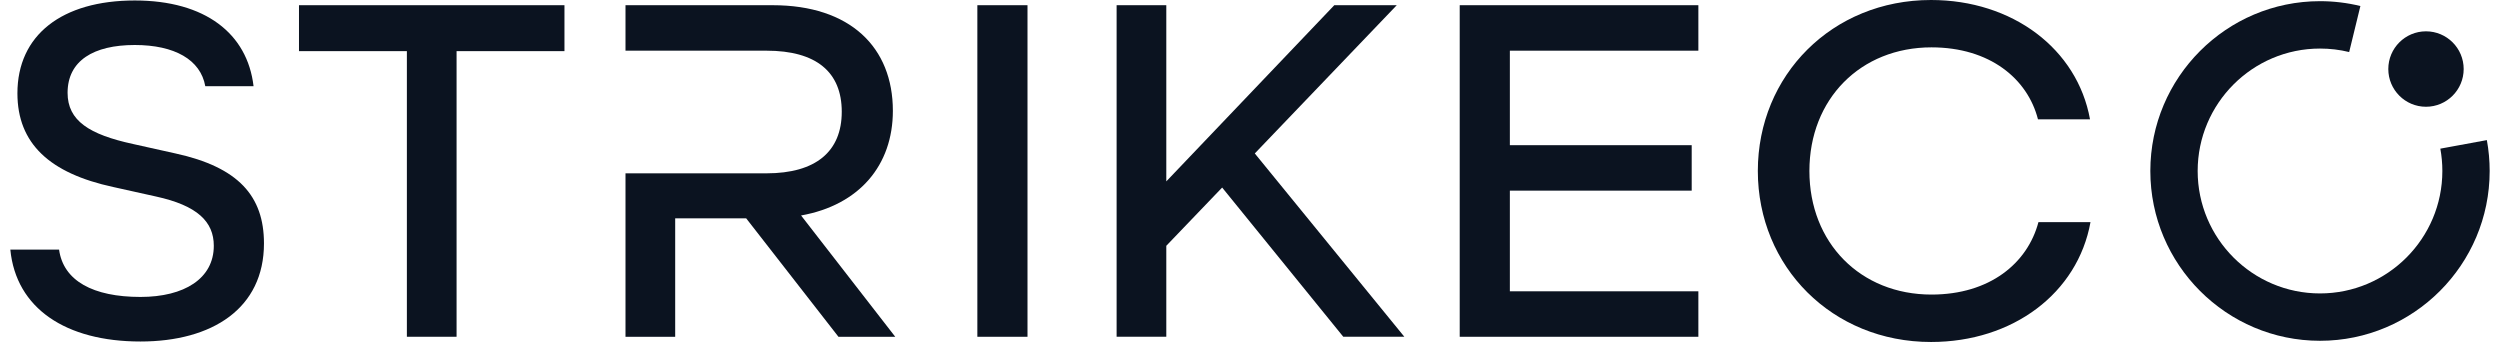 <svg width="121" height="17" viewBox="0 0 121 17" fill="none" xmlns="http://www.w3.org/2000/svg">
<path d="M47.304 16.3H49.731V0.252H47.304V16.3Z" fill="#0B1320"/>
<path d="M73.077 0.252H70.65V16.3H73.077L82.201 16.3V14.099H73.077V9.227H81.878V7.027H73.077V2.453H82.201V0.252L73.077 0.252Z" fill="#0B1320"/>
<path d="M8.493 7.427L6.432 6.968C4.325 6.51 3.271 5.845 3.271 4.493C3.271 2.934 4.531 2.178 6.524 2.178C8.447 2.178 9.707 2.888 9.936 4.172H12.272C11.975 1.627 9.936 0.023 6.524 0.023C2.996 0.023 0.843 1.696 0.843 4.516C0.843 6.945 2.401 8.389 5.493 9.054L7.554 9.512C9.547 9.948 10.348 10.727 10.348 11.896C10.348 13.478 8.928 14.372 6.798 14.372C4.508 14.372 3.065 13.593 2.859 12.08H0.5C0.775 14.922 3.18 16.529 6.798 16.529C10.28 16.529 12.776 14.922 12.776 11.782C12.776 9.49 11.539 8.091 8.493 7.427Z" fill="#0B1320"/>
<path d="M14.471 2.475H19.693V16.299H22.098V2.475H27.32V0.252H14.471V2.475Z" fill="#0B1320"/>
<path d="M43.215 5.364C43.215 2.292 41.154 0.252 37.397 0.252H30.274V2.453H37.1C39.505 2.453 40.741 3.484 40.741 5.409C40.741 7.335 39.482 8.389 37.1 8.389H30.274V16.3H32.679V10.567H36.115L40.581 16.3H43.33L38.772 10.429C41.589 9.925 43.215 8 43.215 5.364Z" fill="#0B1320"/>
<path d="M67.603 0.252H64.58L56.449 8.779V0.252H54.044V16.299H56.449V11.896L59.152 9.077L65.015 16.299H67.97L60.732 7.427L67.603 0.252Z" fill="#0B1320"/>
<path d="M93.484 14.257C90.049 14.257 87.575 11.759 87.575 8.275C87.575 4.791 90.049 2.292 93.484 2.292C96.301 2.292 98.134 3.805 98.638 5.776H101.157C100.539 2.361 97.401 0 93.461 0C88.675 0 85.079 3.645 85.079 8.275C85.079 12.905 88.675 16.552 93.461 16.552C97.424 16.552 100.561 14.188 101.18 10.75H98.661C98.134 12.744 96.301 14.257 93.484 14.257Z" fill="#0B1320"/>
<path d="M120.364 6.781L118.112 7.195C118.177 7.549 118.21 7.913 118.21 8.276C118.21 11.544 115.553 14.202 112.288 14.202C109.023 14.202 106.367 11.544 106.367 8.276C106.367 5.008 109.023 2.35 112.288 2.35C112.766 2.35 113.241 2.406 113.7 2.519L114.243 0.292C113.607 0.136 112.949 0.057 112.288 0.057C107.76 0.057 104.076 3.744 104.076 8.276C104.076 12.807 107.76 16.494 112.288 16.494C116.816 16.494 120.5 12.807 120.5 8.276C120.5 7.774 120.454 7.271 120.364 6.781Z" fill="#0B1320"/>
<path d="M117.418 5.167C118.425 5.167 119.242 4.349 119.242 3.341C119.242 2.333 118.425 1.516 117.418 1.516C116.411 1.516 115.594 2.333 115.594 3.341C115.594 4.349 116.411 5.167 117.418 5.167Z" fill="#0B1320"/>
</svg>
